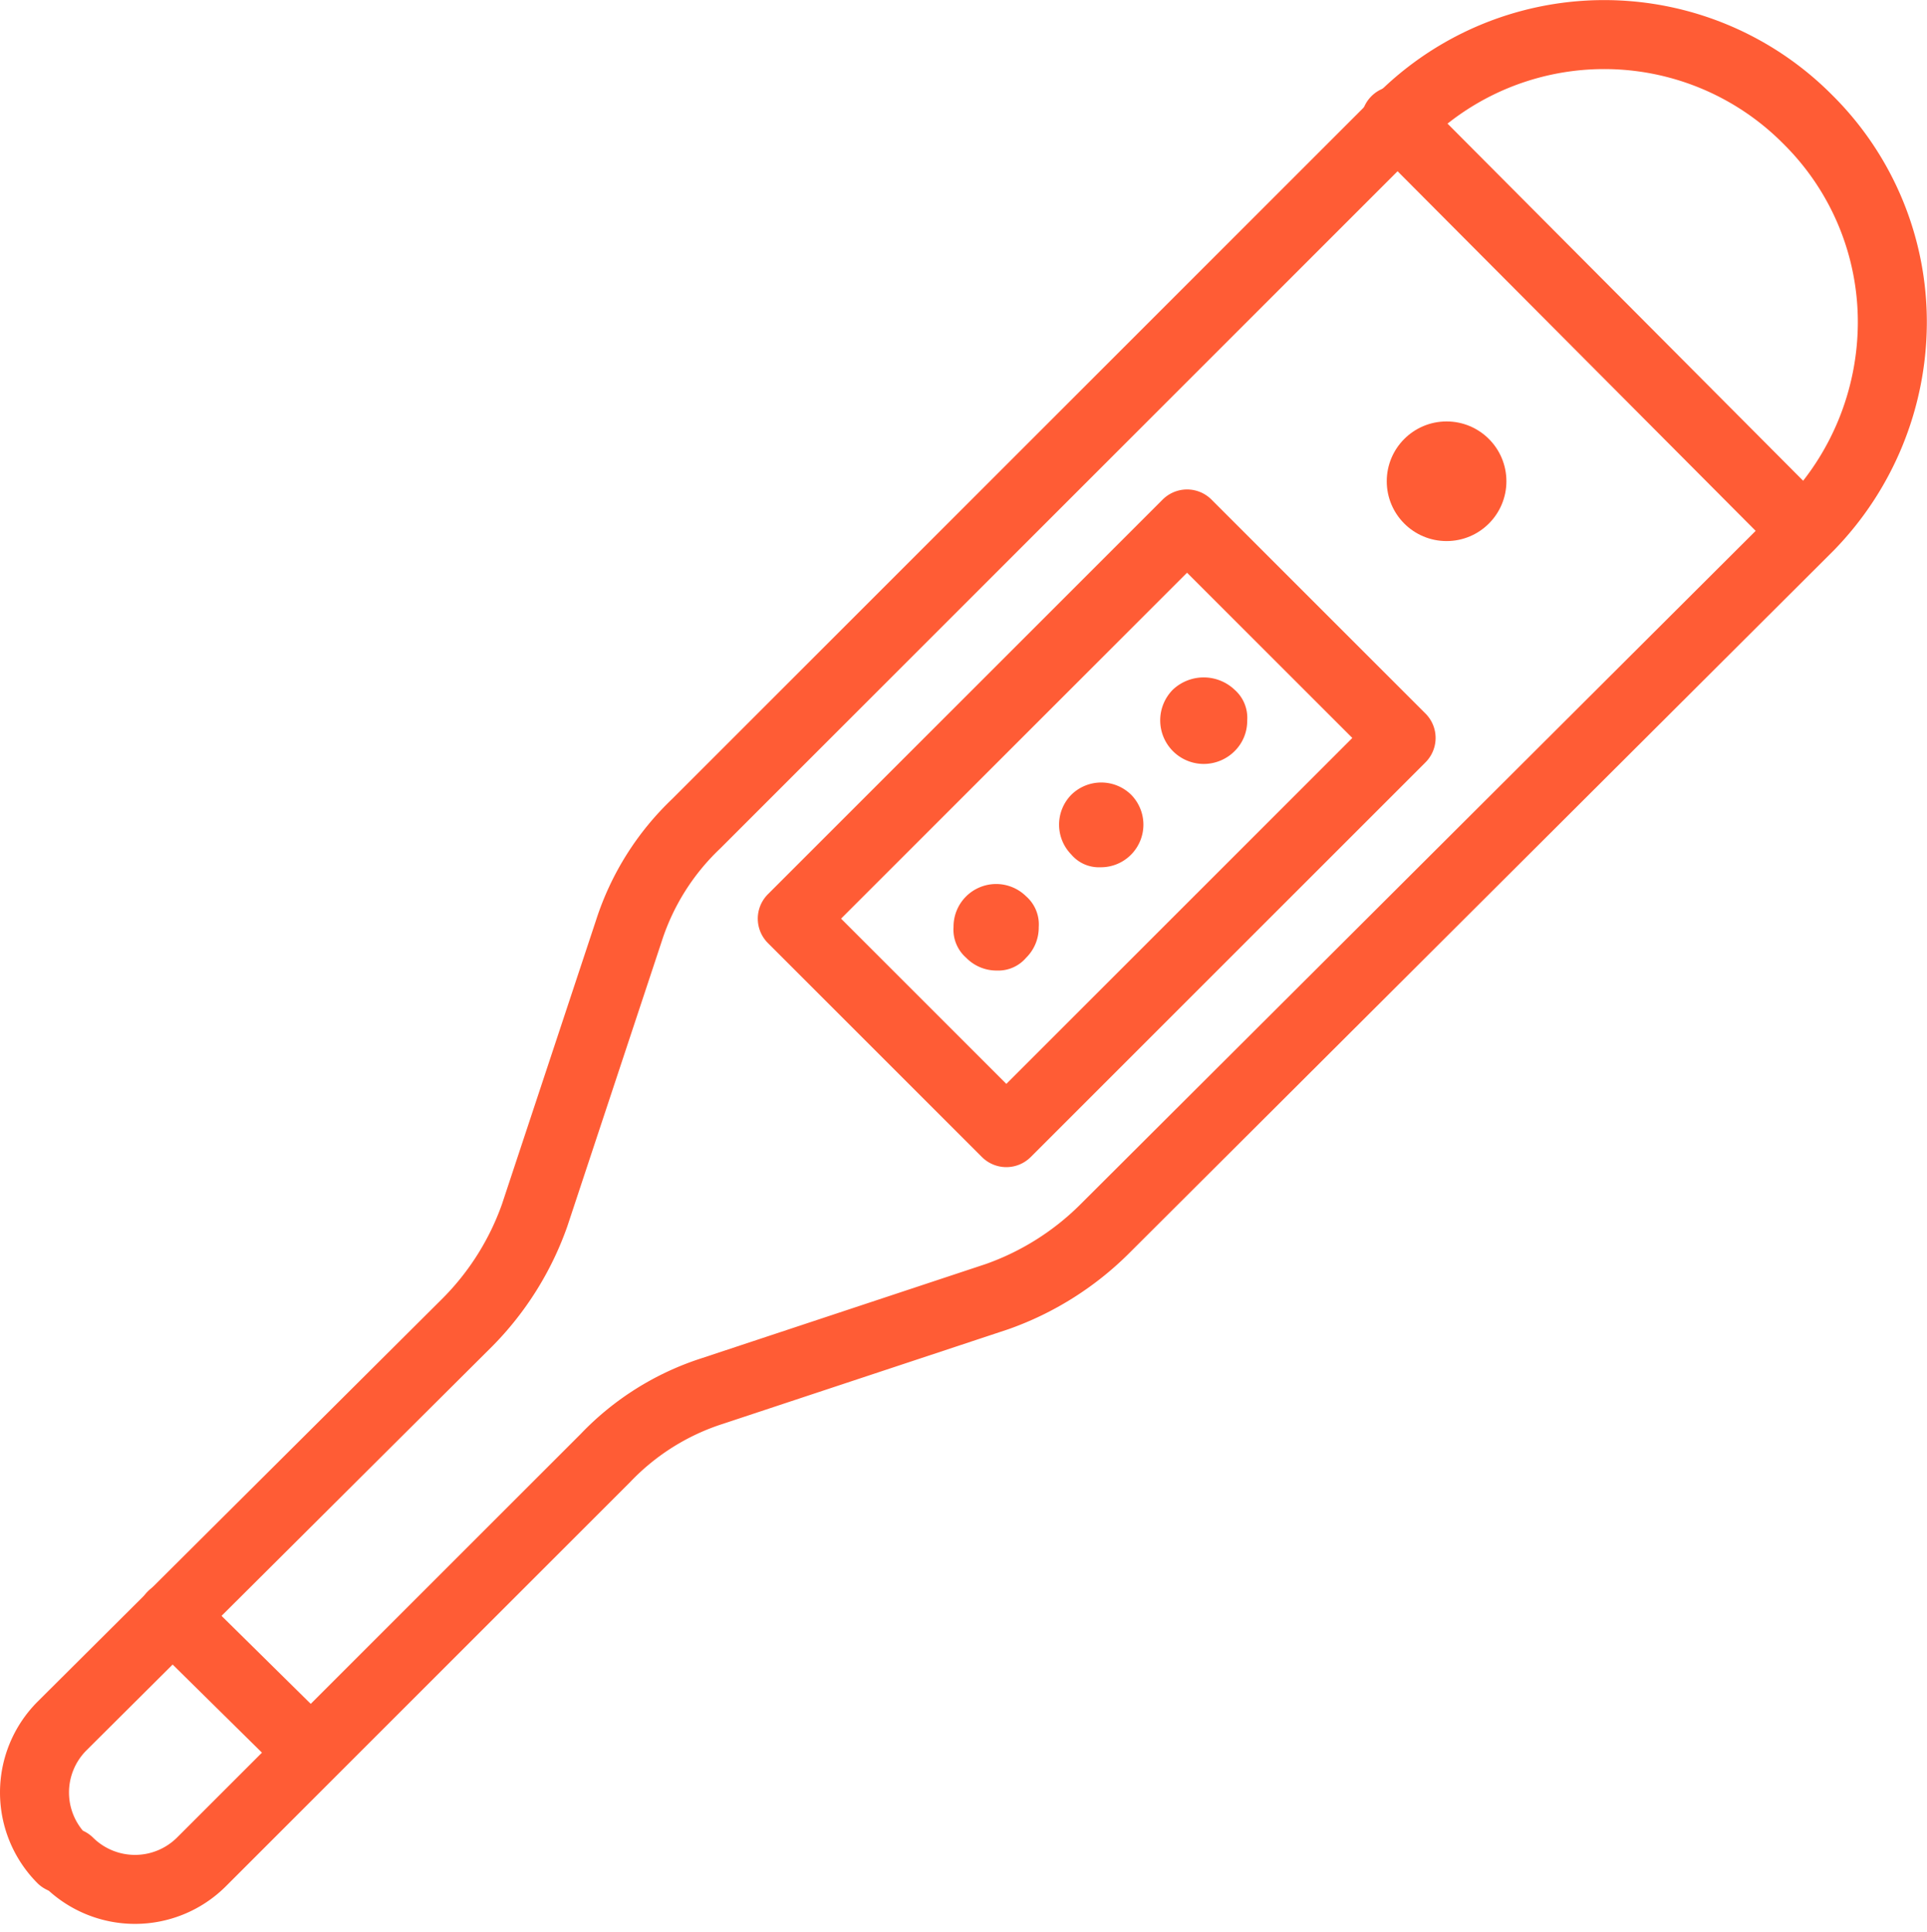 <svg xmlns="http://www.w3.org/2000/svg" width="47.475" height="47.604" viewBox="0 0 47.475 47.604">
  <g id="ICON_AEs_fever" transform="translate(0.85 0.85)">
    <g id="Group_116828" data-name="Group 116828">
      <path id="Path_3754" data-name="Path 3754" d="M8.27,52.9a2.318,2.318,0,0,1,0-3.26l10-9.959a7.108,7.108,0,0,0,1.652-2.635l2.322-7.011A6.29,6.29,0,0,1,23.9,27.4L41.272,10.027a7.062,7.062,0,0,1,10,0l.045.045a7.025,7.025,0,0,1,2.054,5,7.216,7.216,0,0,1-2.054,5L33.948,37.4a7.108,7.108,0,0,1-2.635,1.652L24.3,41.377a6.29,6.29,0,0,0-2.635,1.652l-9.959,9.959a2.318,2.318,0,0,1-3.26,0Z" transform="translate(-7.6 -7.95)" fill="none" stroke="#ff5c35" stroke-linecap="round" stroke-linejoin="round" stroke-miterlimit="10" stroke-width="1.7"/>
      <rect id="Rectangle_622" data-name="Rectangle 622" width="13.755" height="7.458" transform="translate(18.669 21.787) rotate(-45)" fill="none" stroke="#ff5c35" stroke-linecap="round" stroke-linejoin="round" stroke-miterlimit="10" stroke-width="1.7"/>
      <line id="Line_416" data-name="Line 416" x1="10.048" y1="10.093" transform="translate(33.538 2.121)" fill="none" stroke="#ff5c35" stroke-linecap="round" stroke-linejoin="round" stroke-miterlimit="10" stroke-width="1.7"/>
      <g id="Group_116827" data-name="Group 116827" transform="translate(22.642 9.535)">
        <circle id="Ellipse_49" data-name="Ellipse 49" cx="1.474" cy="1.474" r="1.474" transform="translate(10.673)" fill="#ff5c35"/>
        <g id="Group_116826" data-name="Group 116826" transform="translate(0 6.308)">
          <g id="Group_116823" data-name="Group 116823" transform="translate(5.091)">
            <path id="Path_3755" data-name="Path 3755" d="M70.772,45.557a1.074,1.074,0,0,1-.759-1.831,1.107,1.107,0,0,1,1.518,0,.92.92,0,0,1,.313.759,1.046,1.046,0,0,1-.313.759A1.077,1.077,0,0,1,70.772,45.557Z" transform="translate(-69.7 -43.425)" fill="#ff5c35"/>
          </g>
          <g id="Group_116824" data-name="Group 116824" transform="translate(2.601 2.59)">
            <path id="Path_3756" data-name="Path 3756" d="M64.426,51a1.051,1.051,0,0,1,0-1.474h0a1.051,1.051,0,0,1,1.474,0h0A1.051,1.051,0,0,1,65.9,51h0a1.046,1.046,0,0,1-.759.313h0A.889.889,0,0,1,64.426,51Z" transform="translate(-64.125 -49.225)" fill="#ff5c35"/>
          </g>
          <g id="Group_116825" data-name="Group 116825" transform="translate(0 5.091)">
            <path id="Path_3757" data-name="Path 3757" d="M59.372,56.957a1.046,1.046,0,0,1-.759-.313.92.92,0,0,1-.313-.759,1.05,1.05,0,0,1,1.786-.759.92.92,0,0,1,.313.759,1.046,1.046,0,0,1-.313.759A.9.9,0,0,1,59.372,56.957Z" transform="translate(-58.3 -54.825)" fill="#ff5c35"/>
          </g>
        </g>
      </g>
      <line id="Line_417" data-name="Line 417" x1="3.394" y1="3.349" transform="translate(3.394 38.964)" fill="none" stroke="#ff5c35" stroke-linecap="round" stroke-linejoin="round" stroke-miterlimit="10" stroke-width="1.7"/>
    </g>
  </g>
</svg>
